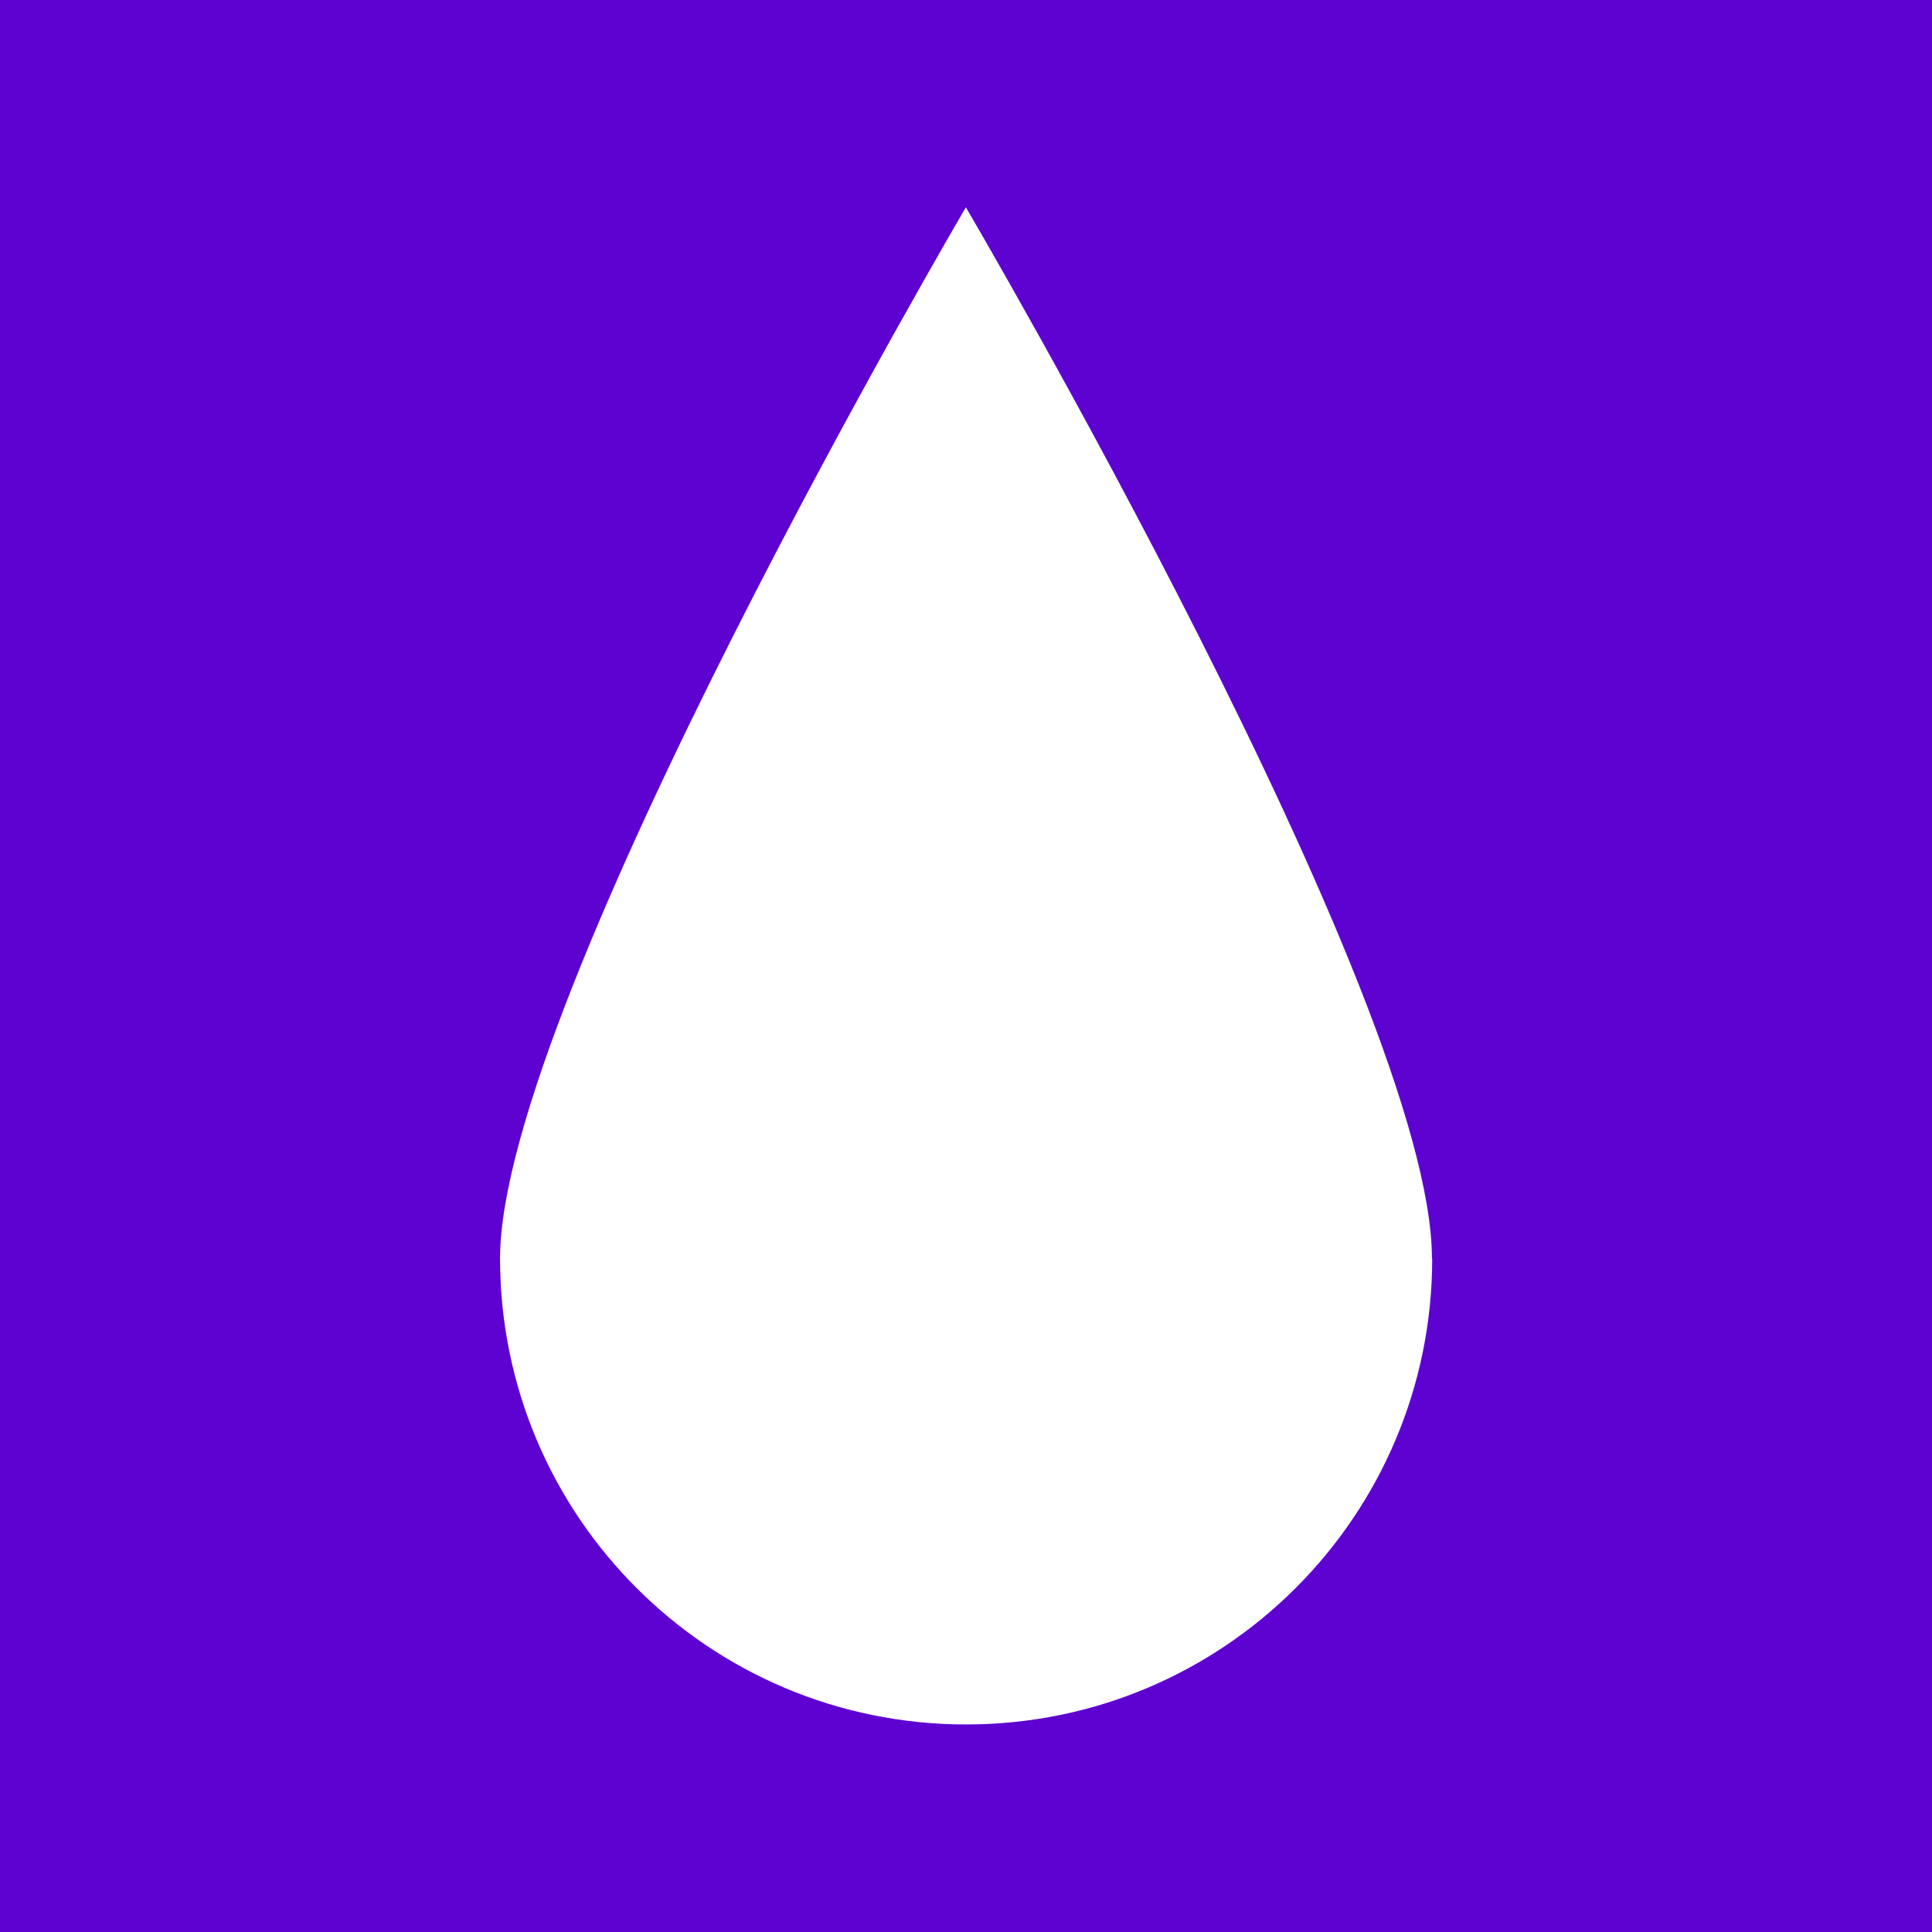 <svg xmlns="http://www.w3.org/2000/svg" id="Livello_2" data-name="Livello 2" viewBox="0 0 75.03 75.03"><defs><style>
      .cls-1 {
        fill: #fff;
      }

      .cls-2 {
        fill: #5e02d2;
      }
    </style></defs><g id="Livello_1-2" data-name="Livello 1"><g><rect class="cls-2" width="75.03" height="75.03"></rect><path class="cls-1" d="m55.62,48.87c0,10-8.1,18.1-18.1,18.1s-18.1-8.1-18.1-18.1S37.51,8.05,37.51,8.05c0,0,18.1,30.82,18.1,40.82Z"></path></g></g></svg>
